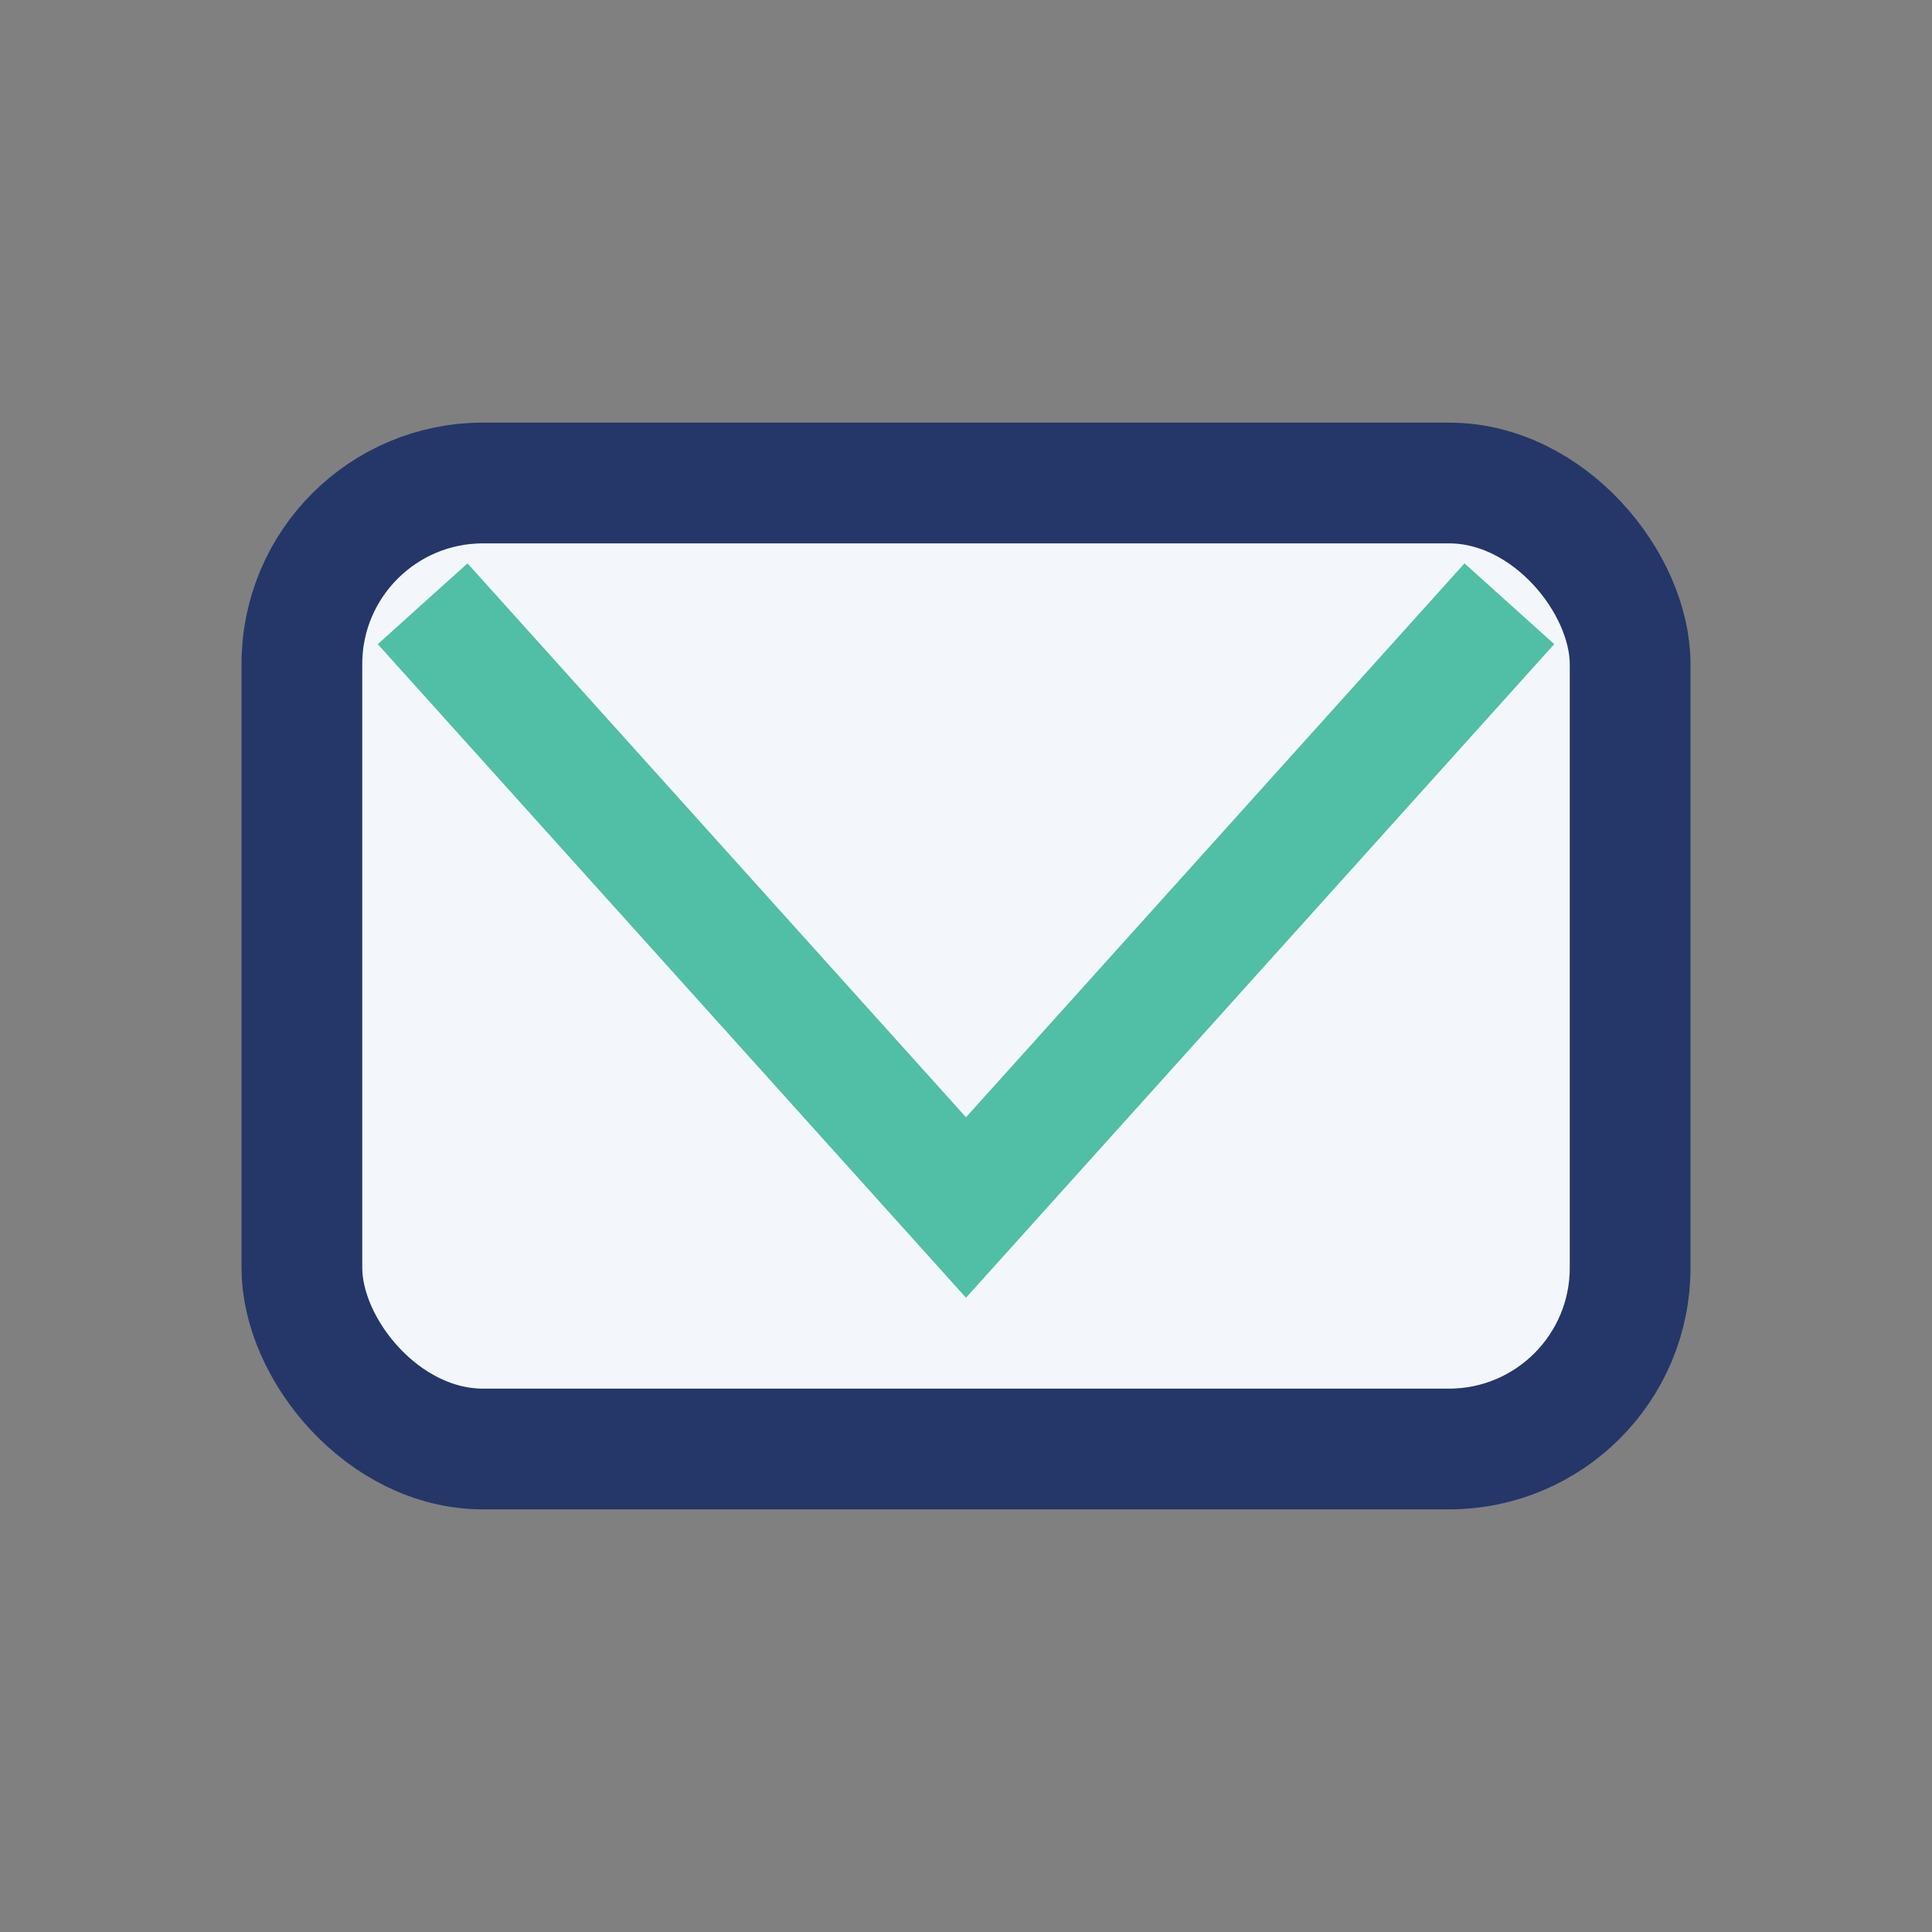 <?xml version="1.0" encoding="UTF-8"?>
<svg xmlns="http://www.w3.org/2000/svg" width="32" height="32" viewBox="0 0 32 32"><rect x="0" y="0" width="32" height="32" fill="#808080" stroke="none"/><rect x="5" y="8" width="22" height="16" rx="3" fill="#F3F7FB" stroke="#253768" stroke-width="2"/><polyline points="7,10 16,20 25,10" fill="none" stroke="#51BFA5" stroke-width="2"/></svg>